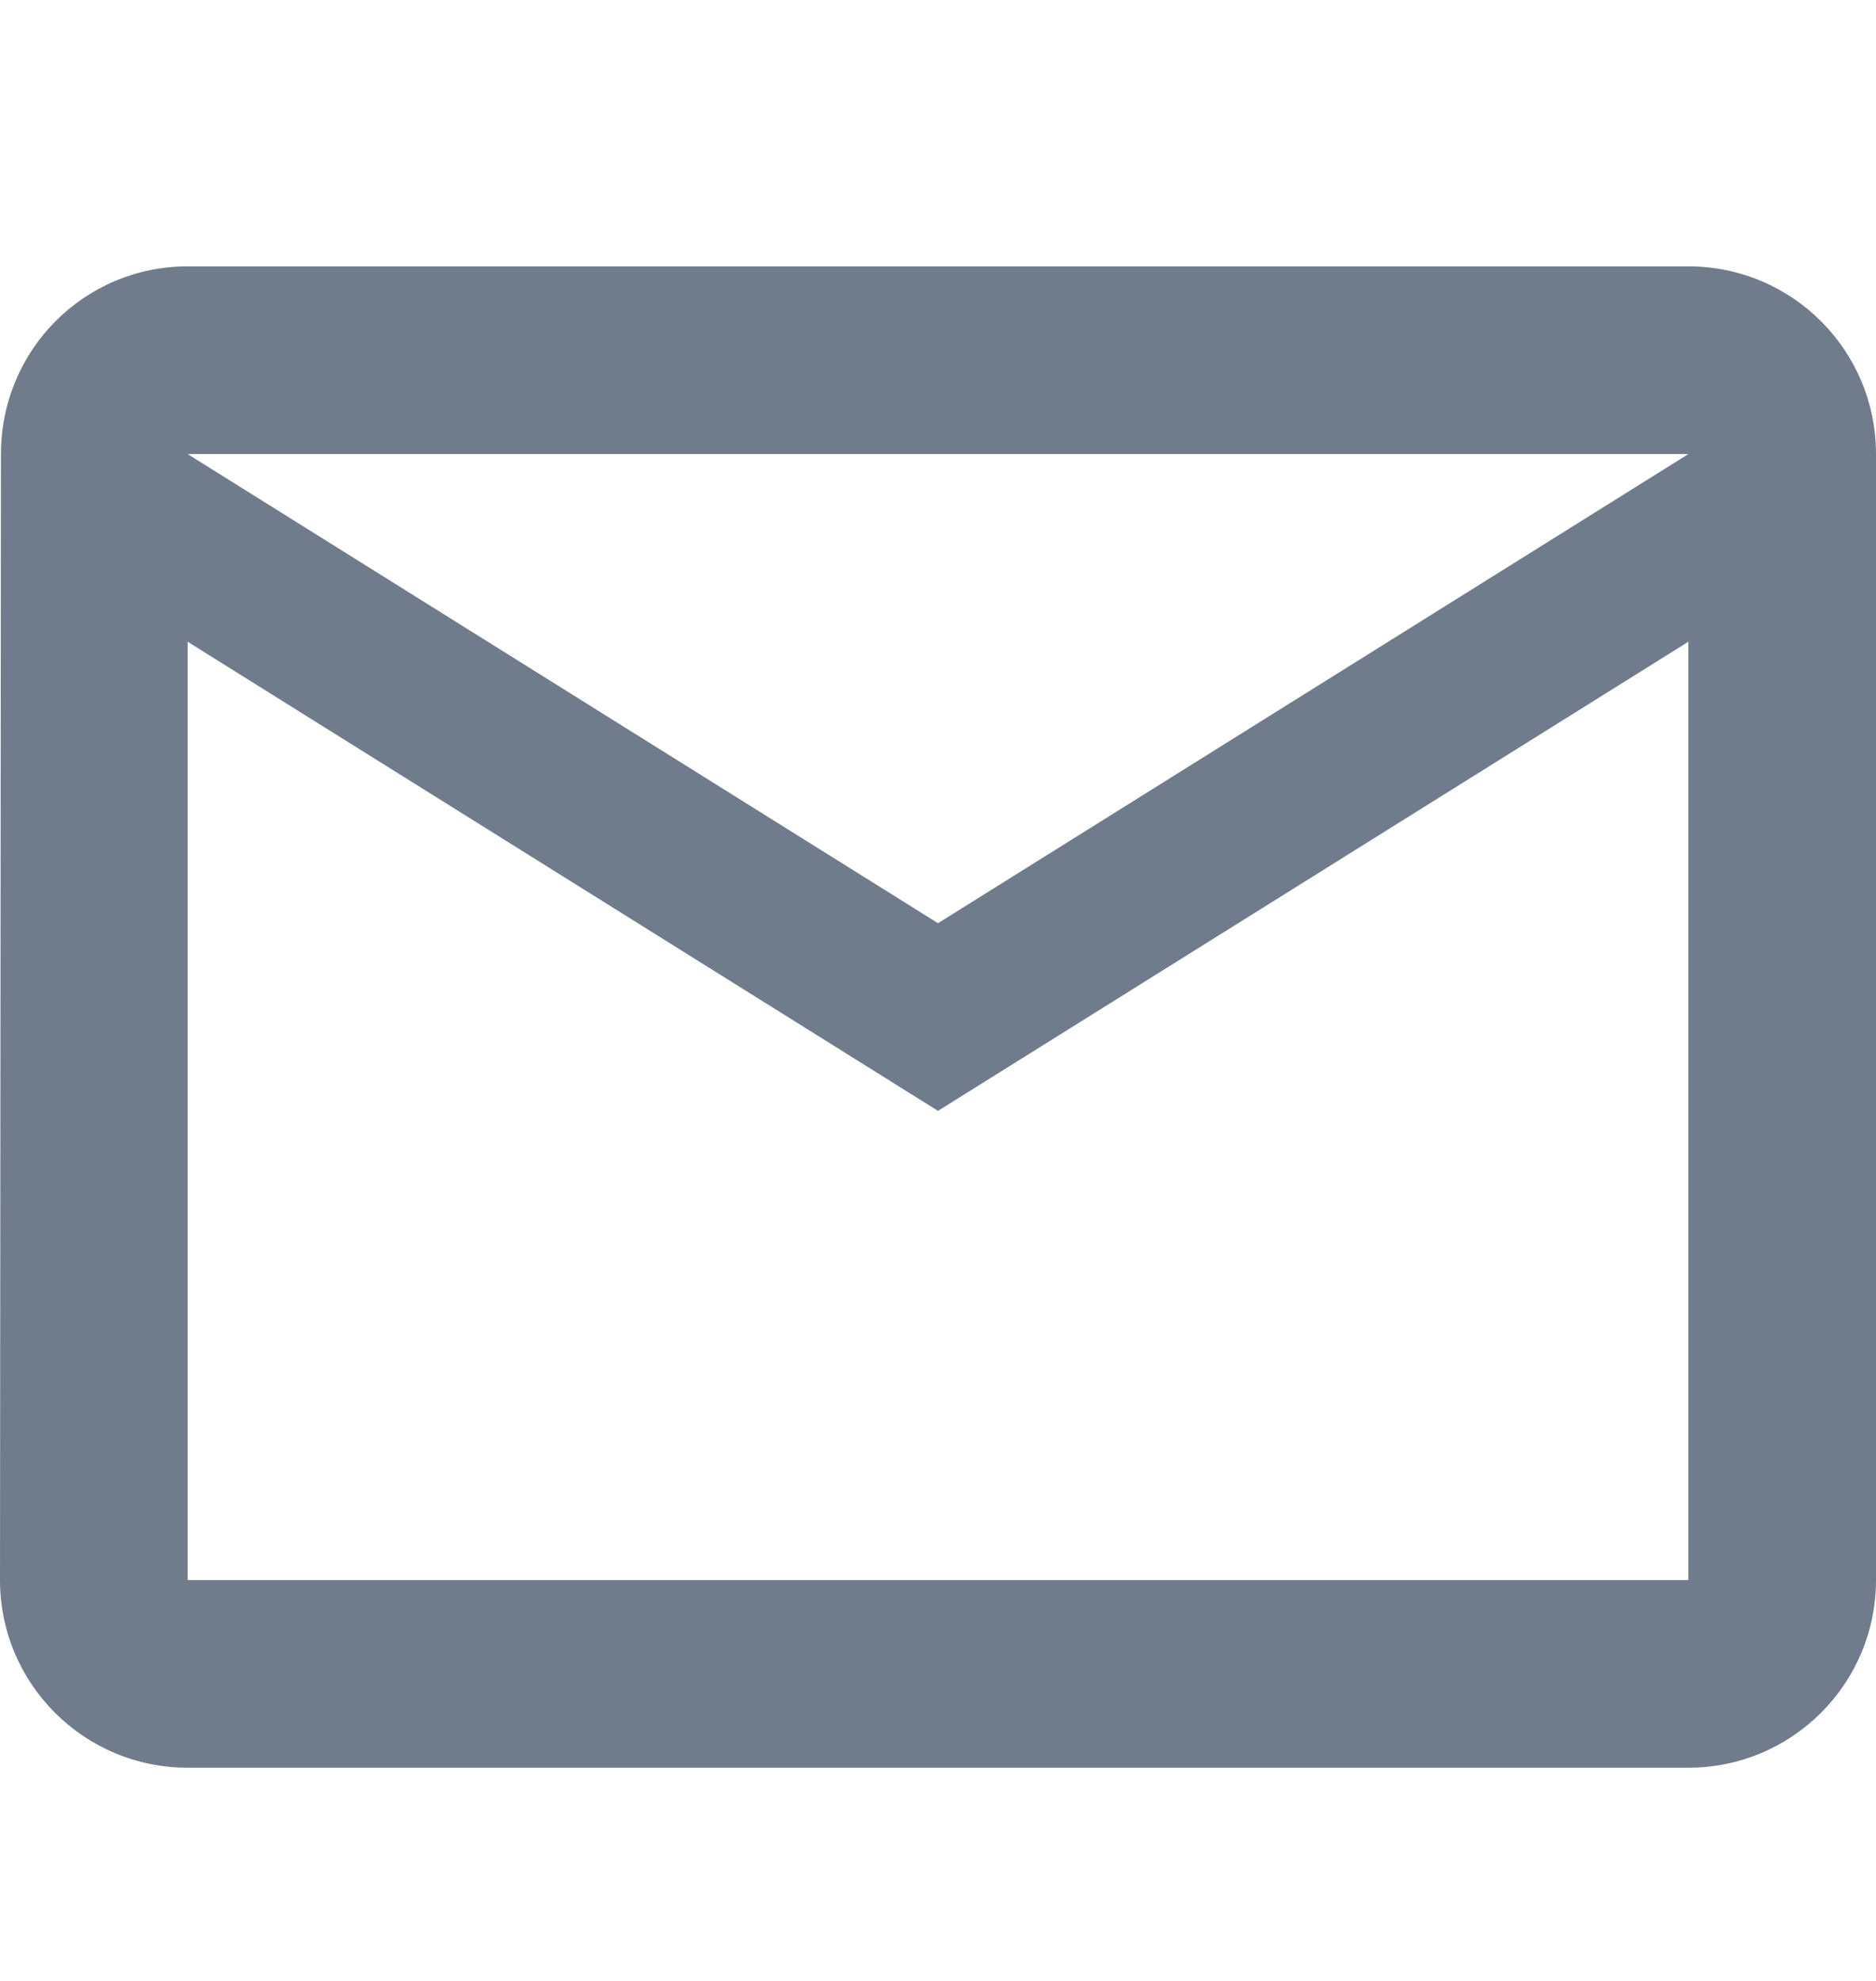 <?xml version="1.0" encoding="UTF-8"?> <svg xmlns="http://www.w3.org/2000/svg" width="18" height="19" viewBox="0 0 18 19" fill="none"> <path d="M16.2 2.555H1.8C0.806 2.555 0.009 3.36 0.009 4.355L0 15.155C0 16.149 0.805 16.955 1.8 16.955H16.2C17.195 16.955 18 16.149 18 15.155V4.355C18 3.36 17.195 2.555 16.2 2.555ZM16.2 15.155H1.8V6.155L9 10.655L16.2 6.155V15.155ZM9 8.855L1.8 4.355H16.2L9 8.855Z" fill="#707C8B"></path> </svg> 